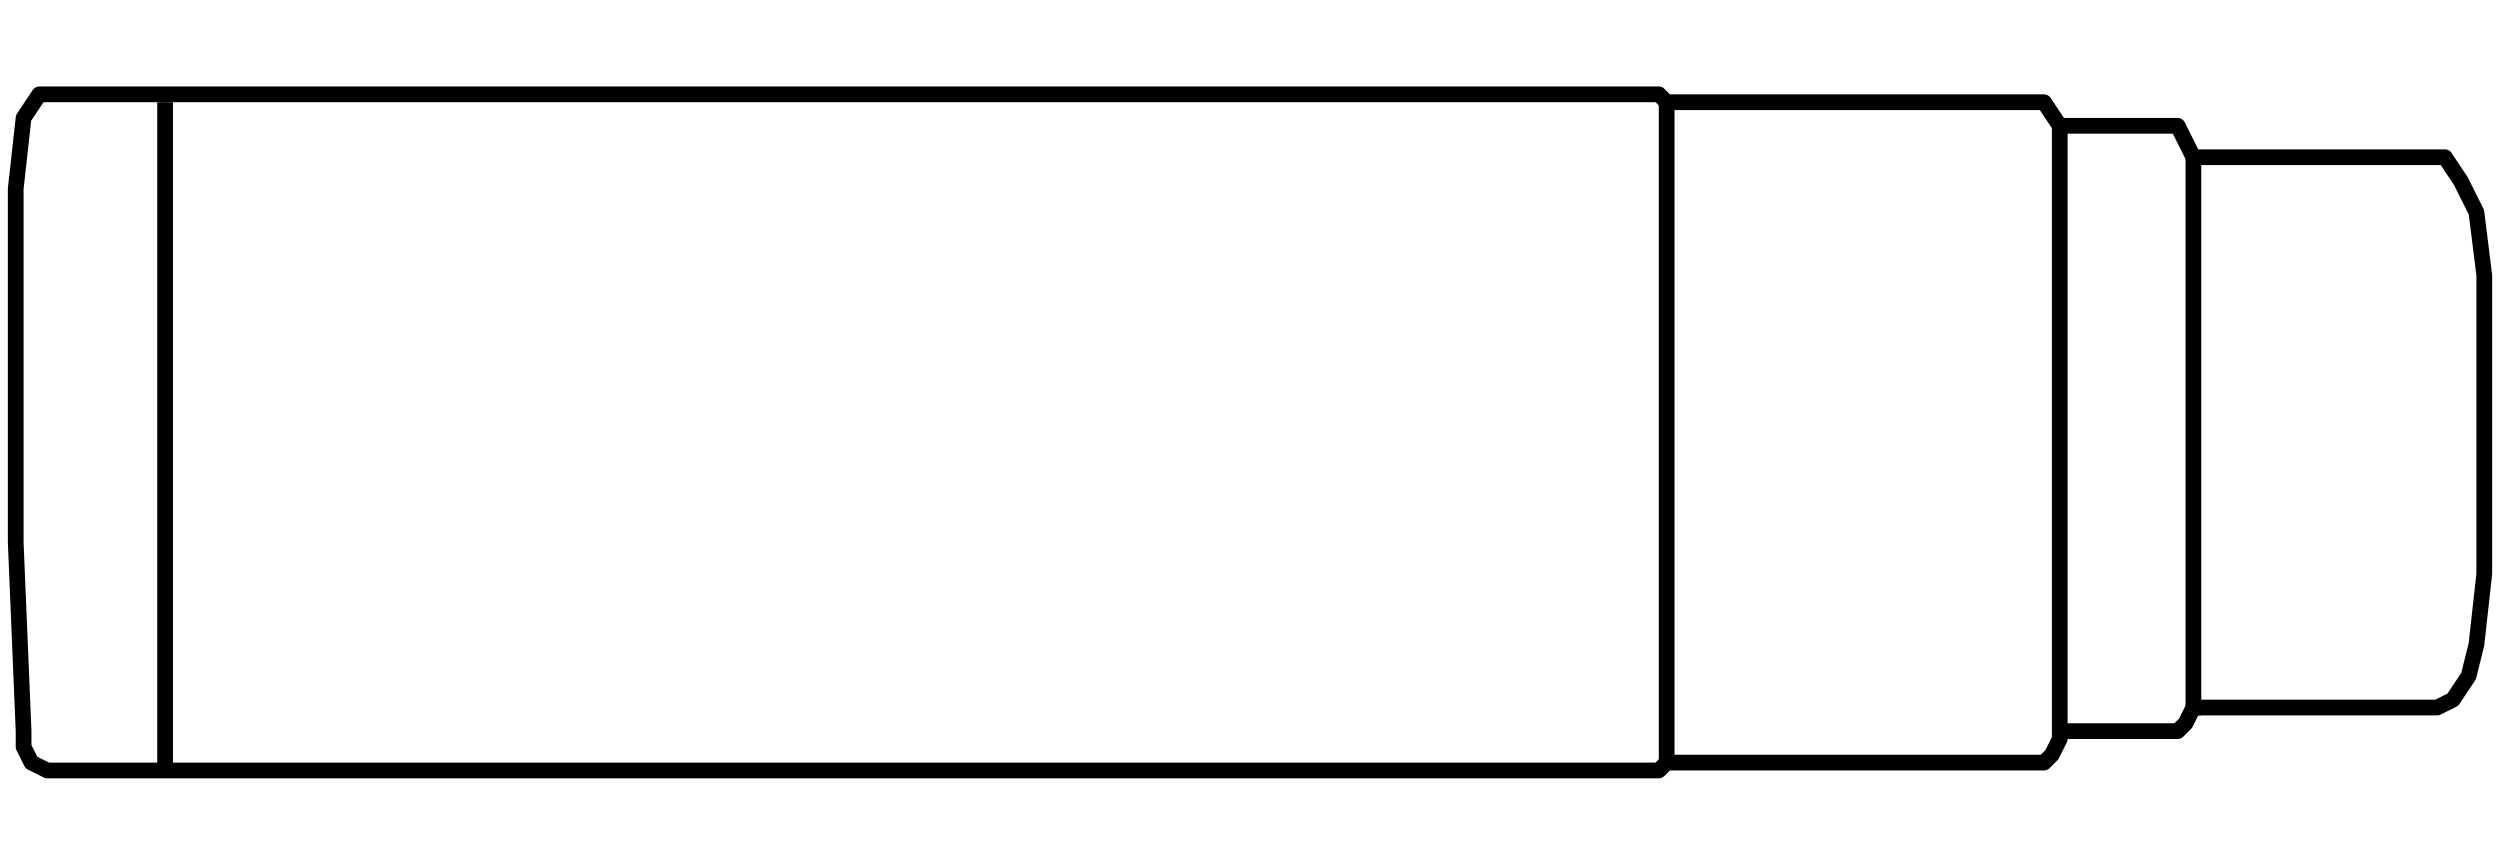 <svg xmlns="http://www.w3.org/2000/svg" fill="none" viewBox="0 0 159 54" height="54" width="159">
<path stroke-linejoin="round" stroke="black" d="M105.5 6H2.5L1.5 7.5L1 12V15V23.5V34.5L1.5 46.5V47.5L2 48.5L3 49H104.5H105.5L106 48.5H129H130L130.5 48L131 47V46.5H131.5H137.5H138.5L139 46L139.5 45H155L156 44.5L157 43L157.5 41L158 36.5V17.5L157.5 13.5L156.5 11.5L155.5 10H139.5L138.5 8H131L130 6.5H106L105.5 6Z"></path>
<path stroke-linejoin="round" stroke="black" d="M139.5 10V45.5"></path>
<path stroke-linejoin="round" stroke="black" d="M131 8V46.5"></path>
<path stroke-linejoin="round" stroke="black" d="M106 6.5V48.5"></path>
<path stroke-linejoin="round" stroke="black" d="M10.5 6.5V49"></path>
</svg>
